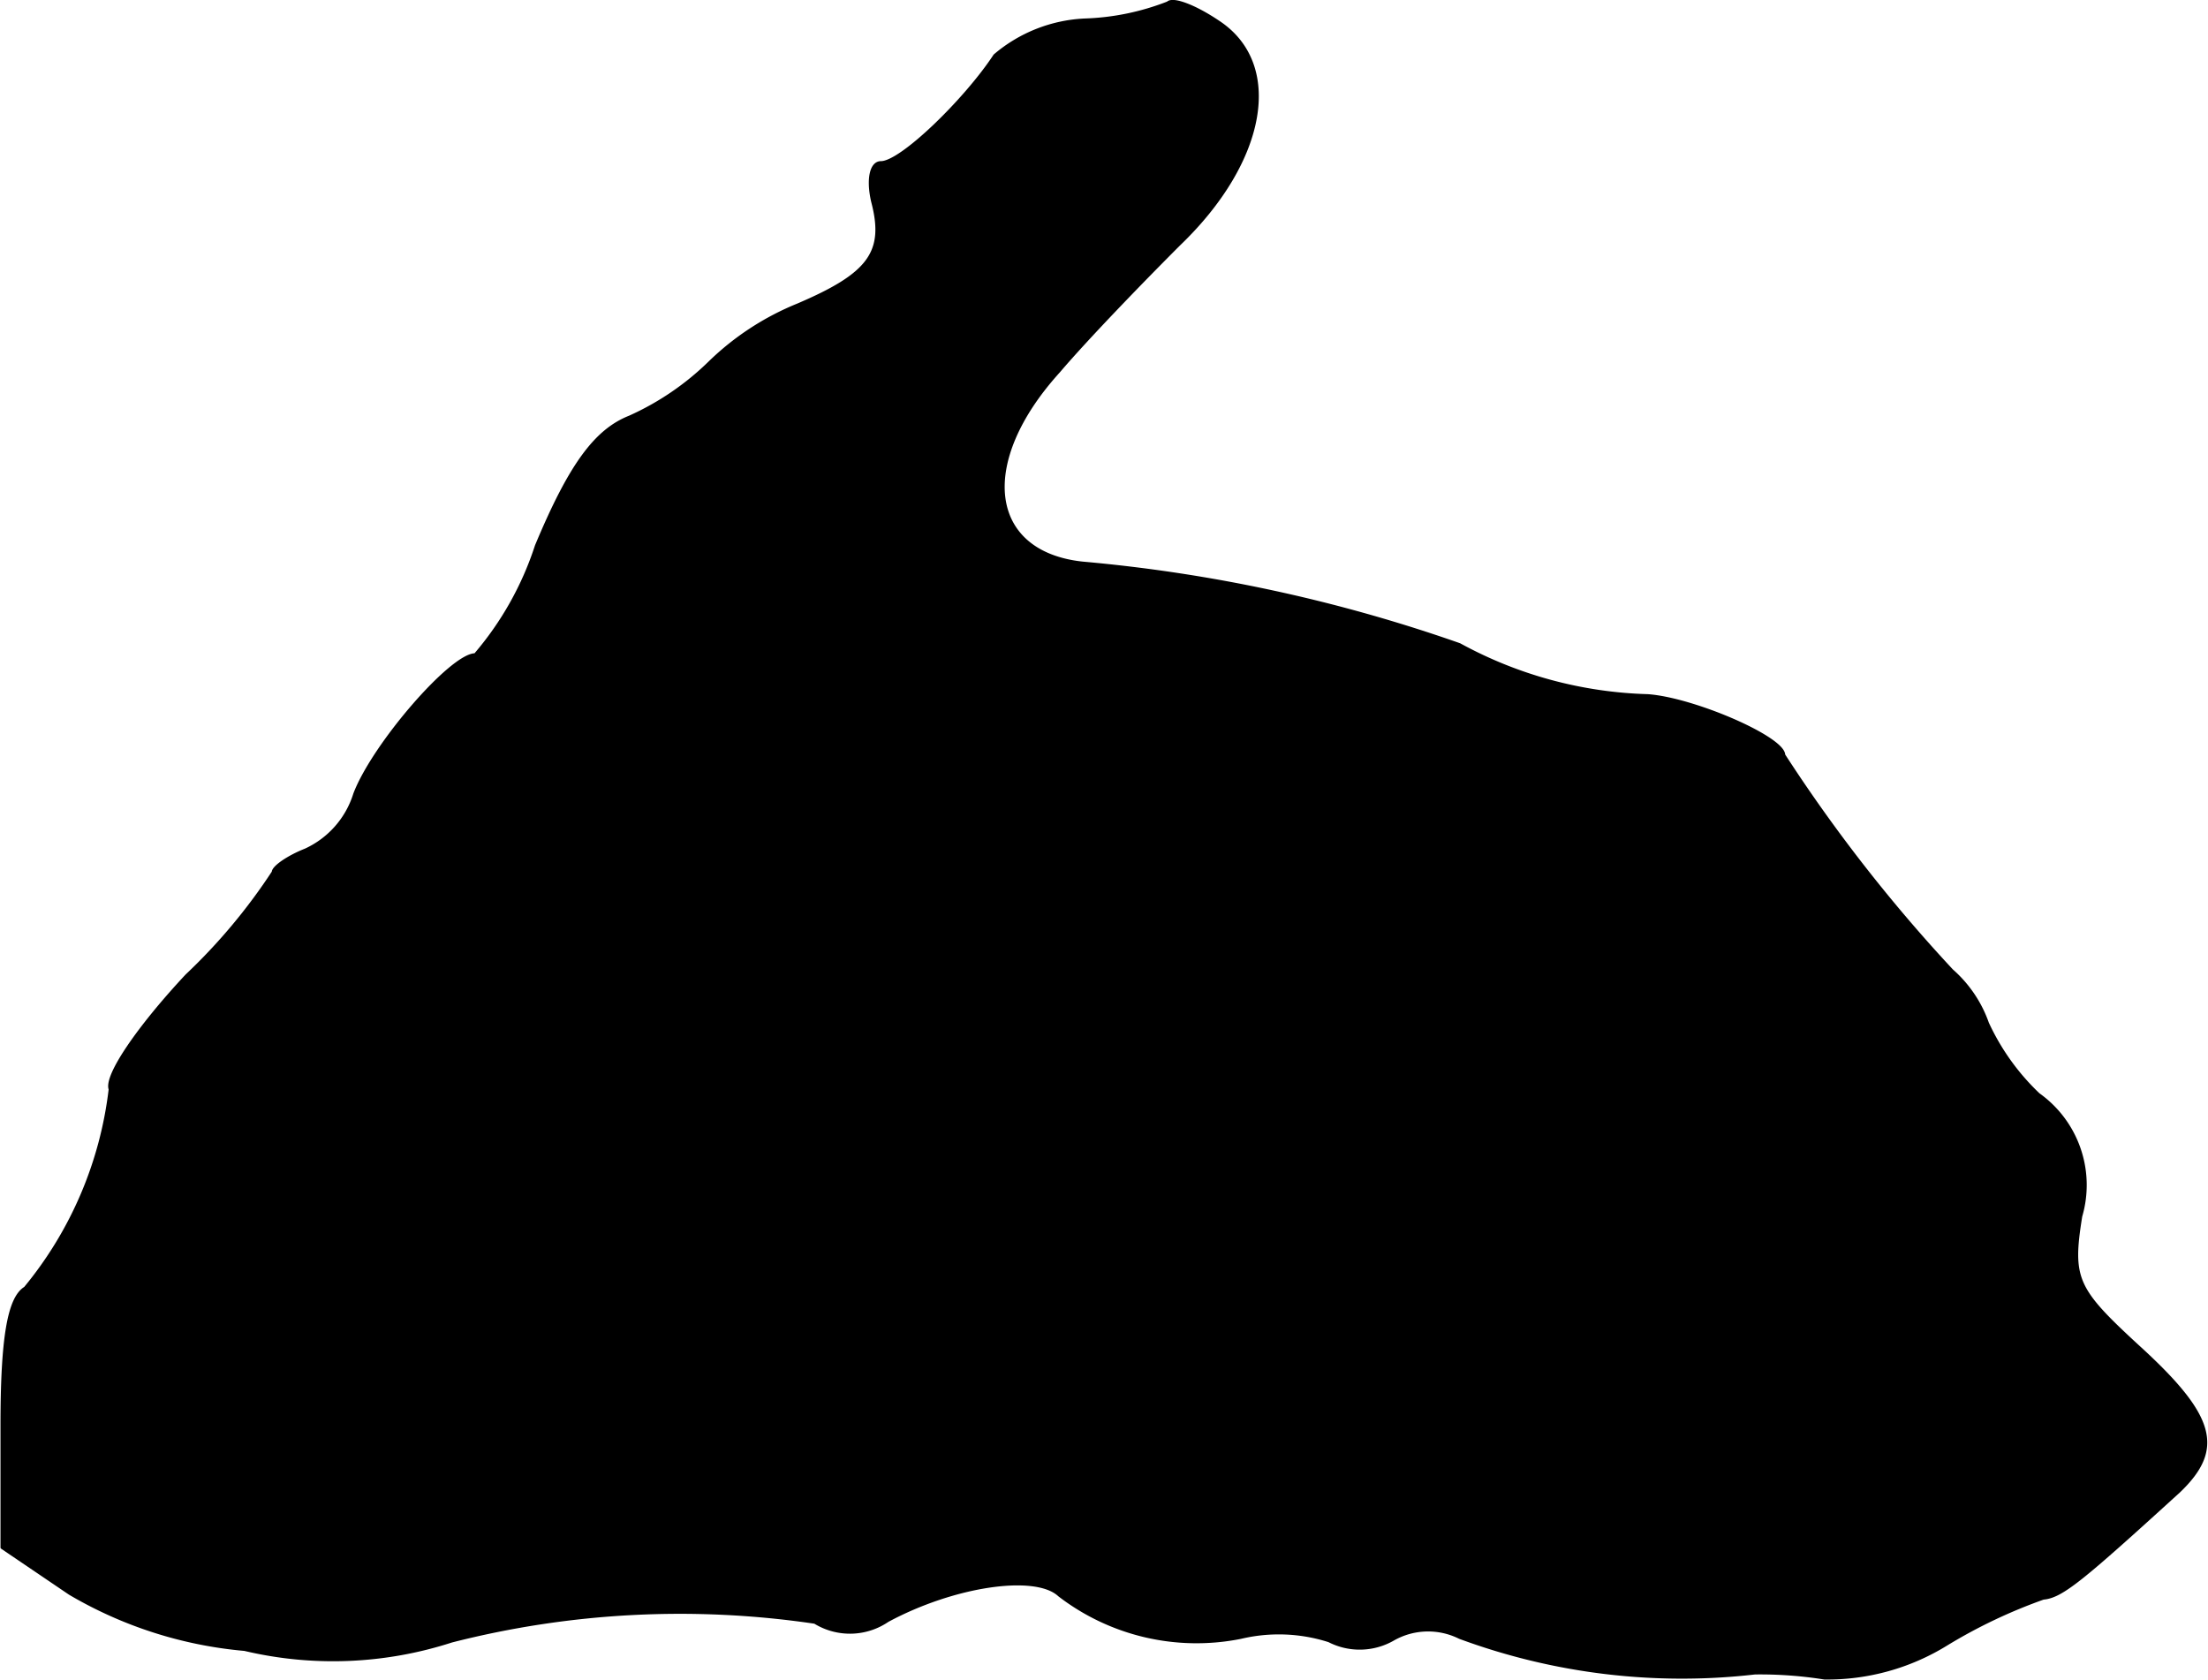 <?xml version="1.0" encoding="UTF-8"?>
<svg xmlns="http://www.w3.org/2000/svg"
     version="1.1"
     width="2.779mm"
     height="2.114mm"
     viewBox="0 0 7.876 5.994">
   <defs>
      <style type="text/css"><![CDATA[
      .a {
        stroke: #000;
        stroke-linecap: round;
        stroke-linejoin: round;
        stroke-width: 0.01px;
      }
    ]]></style>
   </defs>
   <path class="a"
         d="M4.166.01a.891.891,0,0,1-.297.061.533.533,0,0,0-.321.127c-.103.157-.333.382-.406.382-.036,0-.048.061-.03.139.048.182-.012.26-.267.369a.979.979,0,0,0-.315.206.983.983,0,0,1-.285.194c-.121.048-.212.17-.333.46a1.133,1.133,0,0,1-.218.388c-.085,0-.363.321-.43.497a.326.326,0,0,1-.176.2c-.061.024-.115.061-.115.079a2.064,2.064,0,0,1-.309.369c-.17.182-.291.357-.273.406a1.365,1.365,0,0,1-.303.709C.029,4.632.005,4.777.005,5.086v.436l.242.164a1.486,1.486,0,0,0,.624.2,1.373,1.373,0,0,0,.739-.03A3.293,3.293,0,0,1,2.906,5.789a.239.239,0,0,0,.26-.006c.236-.127.527-.17.612-.091a.804.804,0,0,0,.648.151.587.587,0,0,1,.315.012.24.24,0,0,0,.23-.006.252.252,0,0,1,.236-.006,2.287,2.287,0,0,0,1.054.127,1.46,1.46,0,0,1,.248.018.809.809,0,0,0,.436-.121,1.859,1.859,0,0,1,.345-.164c.067-.006.139-.067.485-.382.157-.151.127-.267-.145-.515-.224-.206-.242-.242-.206-.466A.397.397,0,0,0,7.273,3.905a.83.83,0,0,1-.182-.254.449.449,0,0,0-.127-.188,5.577,5.577,0,0,1-.6-.769c0-.061-.321-.2-.485-.212a1.484,1.484,0,0,1-.672-.182,5.533,5.533,0,0,0-1.345-.291c-.339-.036-.382-.357-.085-.684.103-.121.303-.327.43-.454.309-.297.369-.642.139-.793C4.263.022,4.184-.008,4.166.01Z"/>
</svg>
